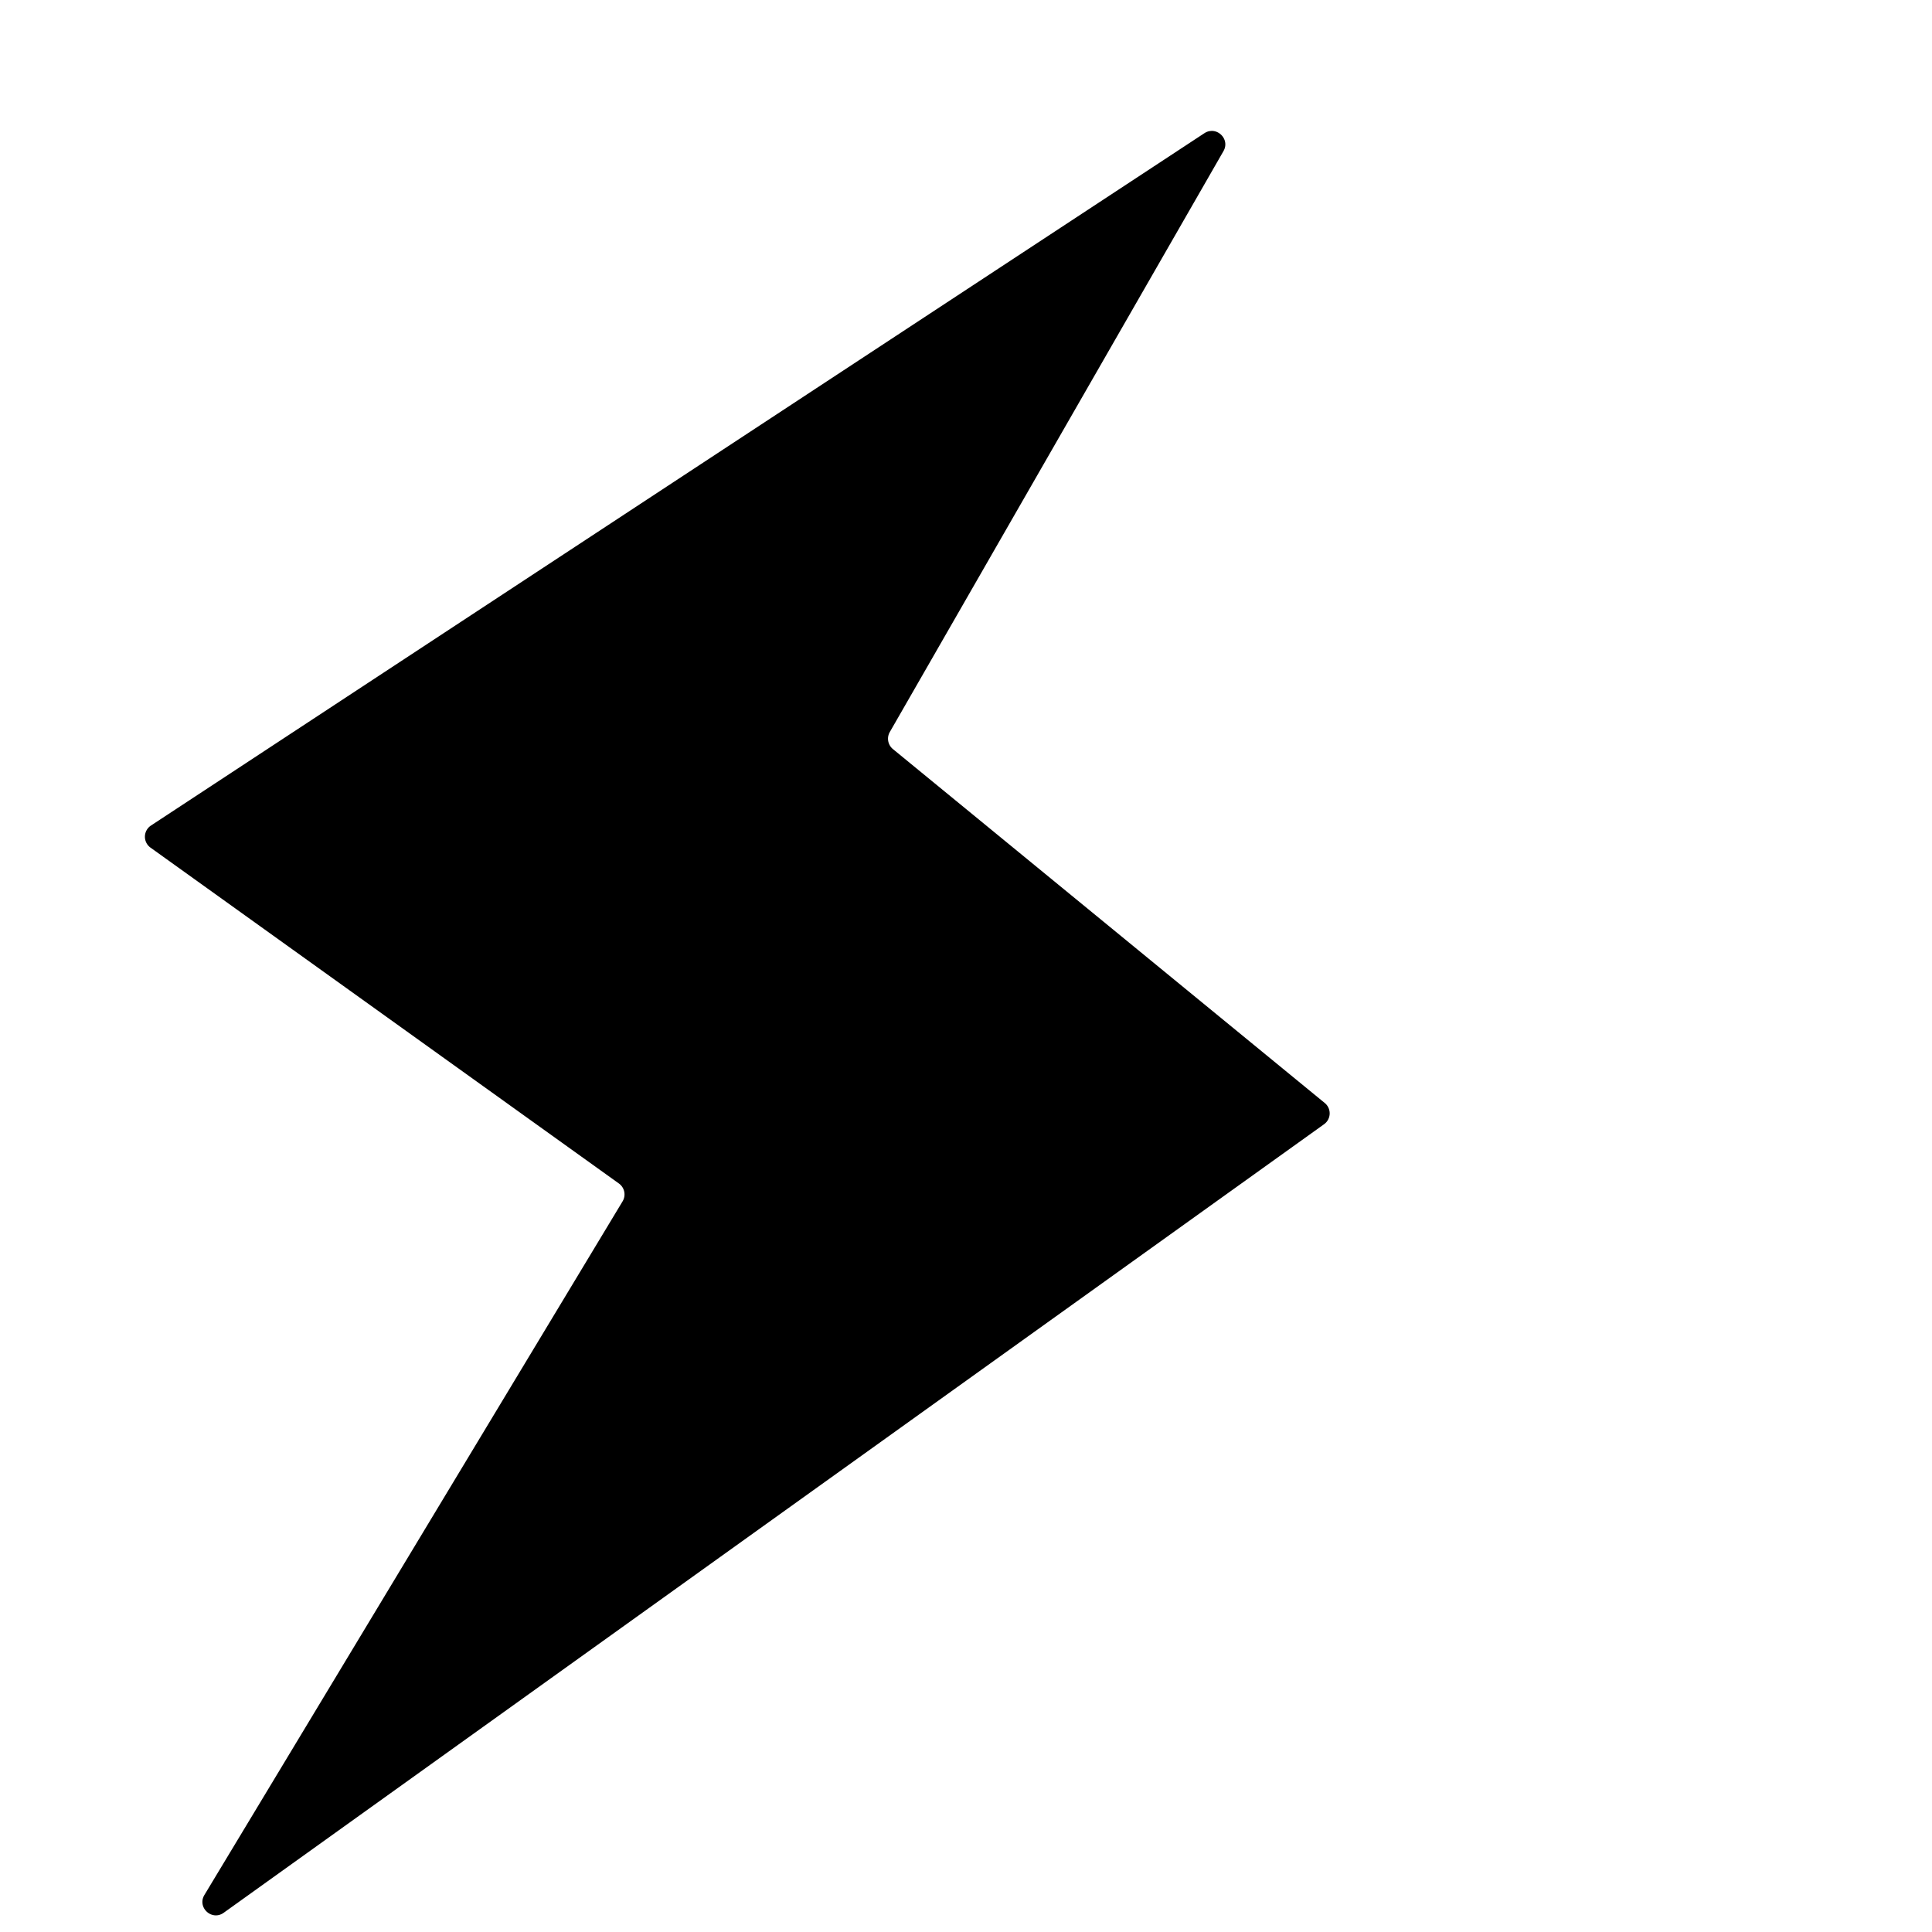 <svg width="60" height="60" fill="none" xmlns="http://www.w3.org/2000/svg"><g clip-path="url(#clip0_6012_1257)"><path d="M37.403 4.137L4.688 25.638a.416.416 0 00-.012.687l14.545 10.43a.417.417 0 01.115.552L6.348 58.85c-.233.388.233.817.6.552L41.12 34.914a.415.415 0 00.021-.66L27.73 23.263a.417.417 0 01-.096-.53l10.362-18.04c.218-.381-.225-.797-.592-.556z" fill="#000"/></g><defs><clipPath id="clip0_6012_1257"><path fill="#fff" transform="rotate(-5.607 78.609 -8.789)" d="M0 0h37.239v52.135H0z"/></clipPath></defs></svg>